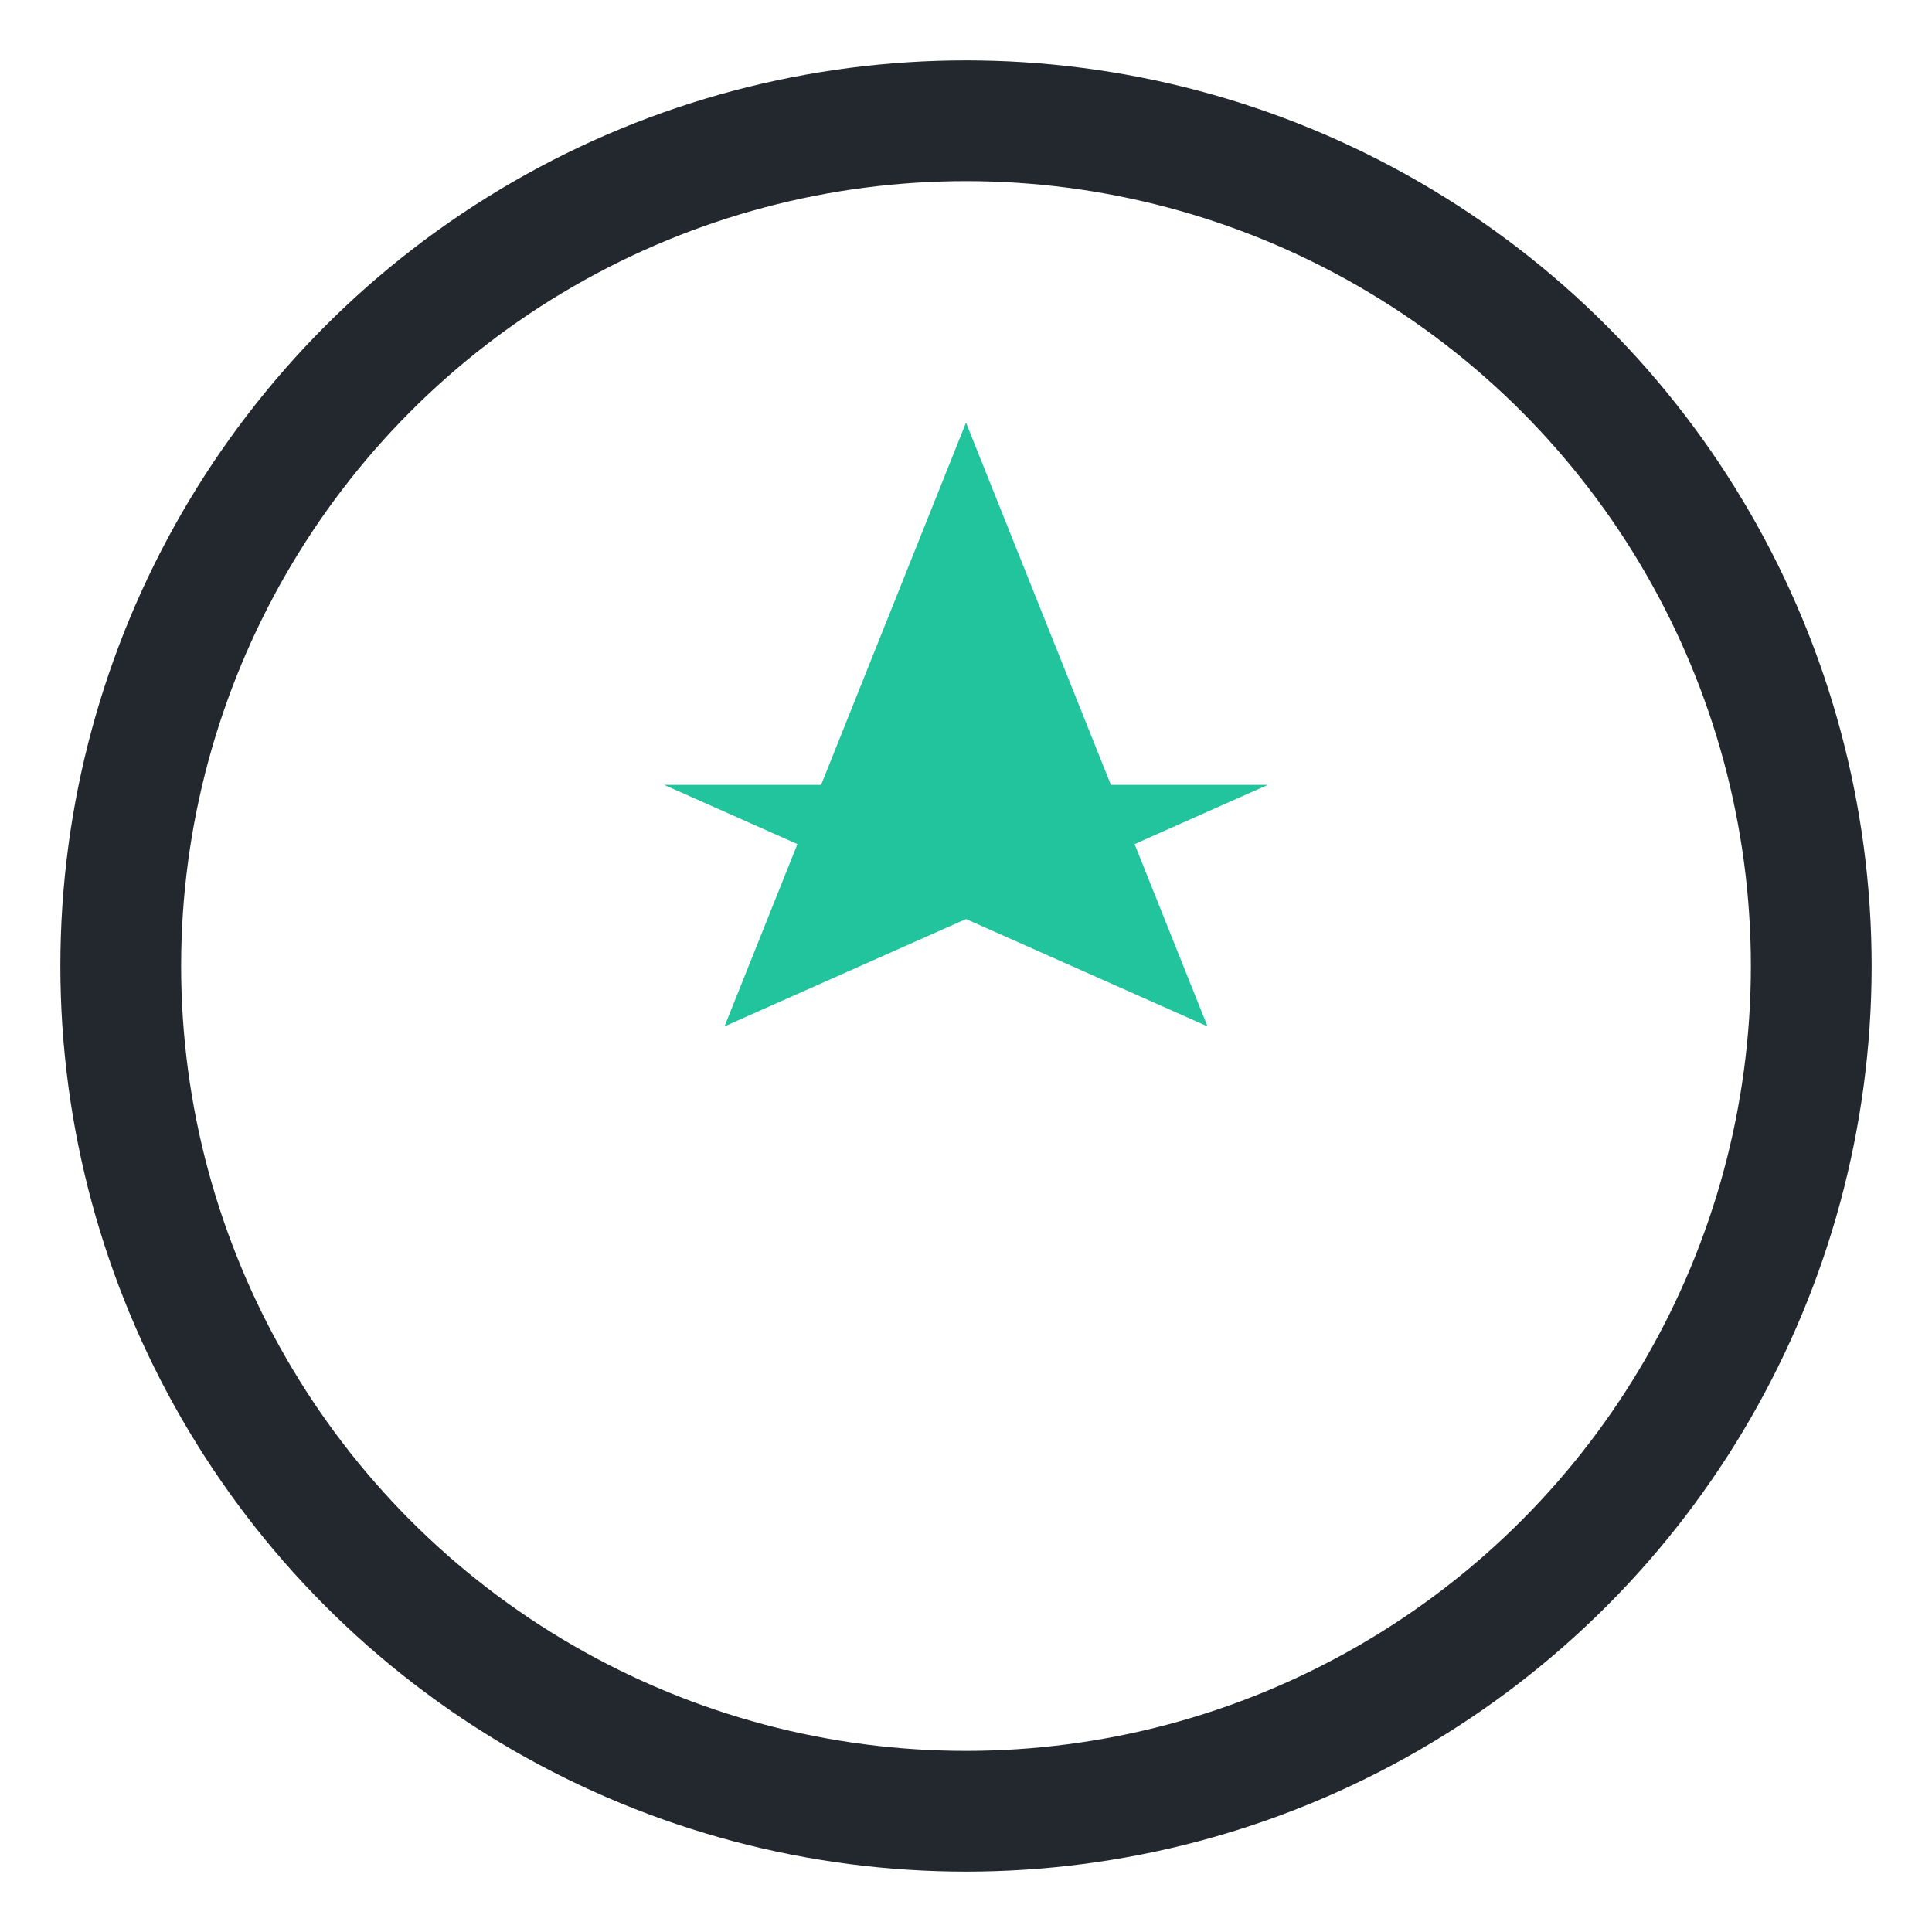 <?xml version="1.0" encoding="UTF-8"?>
<svg xmlns="http://www.w3.org/2000/svg" width="32" height="32" viewBox="0 0 32 32"><polygon points="16,7 20,17 11,13 21,13 12,17" fill="#21C49D"/><circle cx="16" cy="16" r="14" fill="none" stroke="#23282F" stroke-width="2"/></svg>